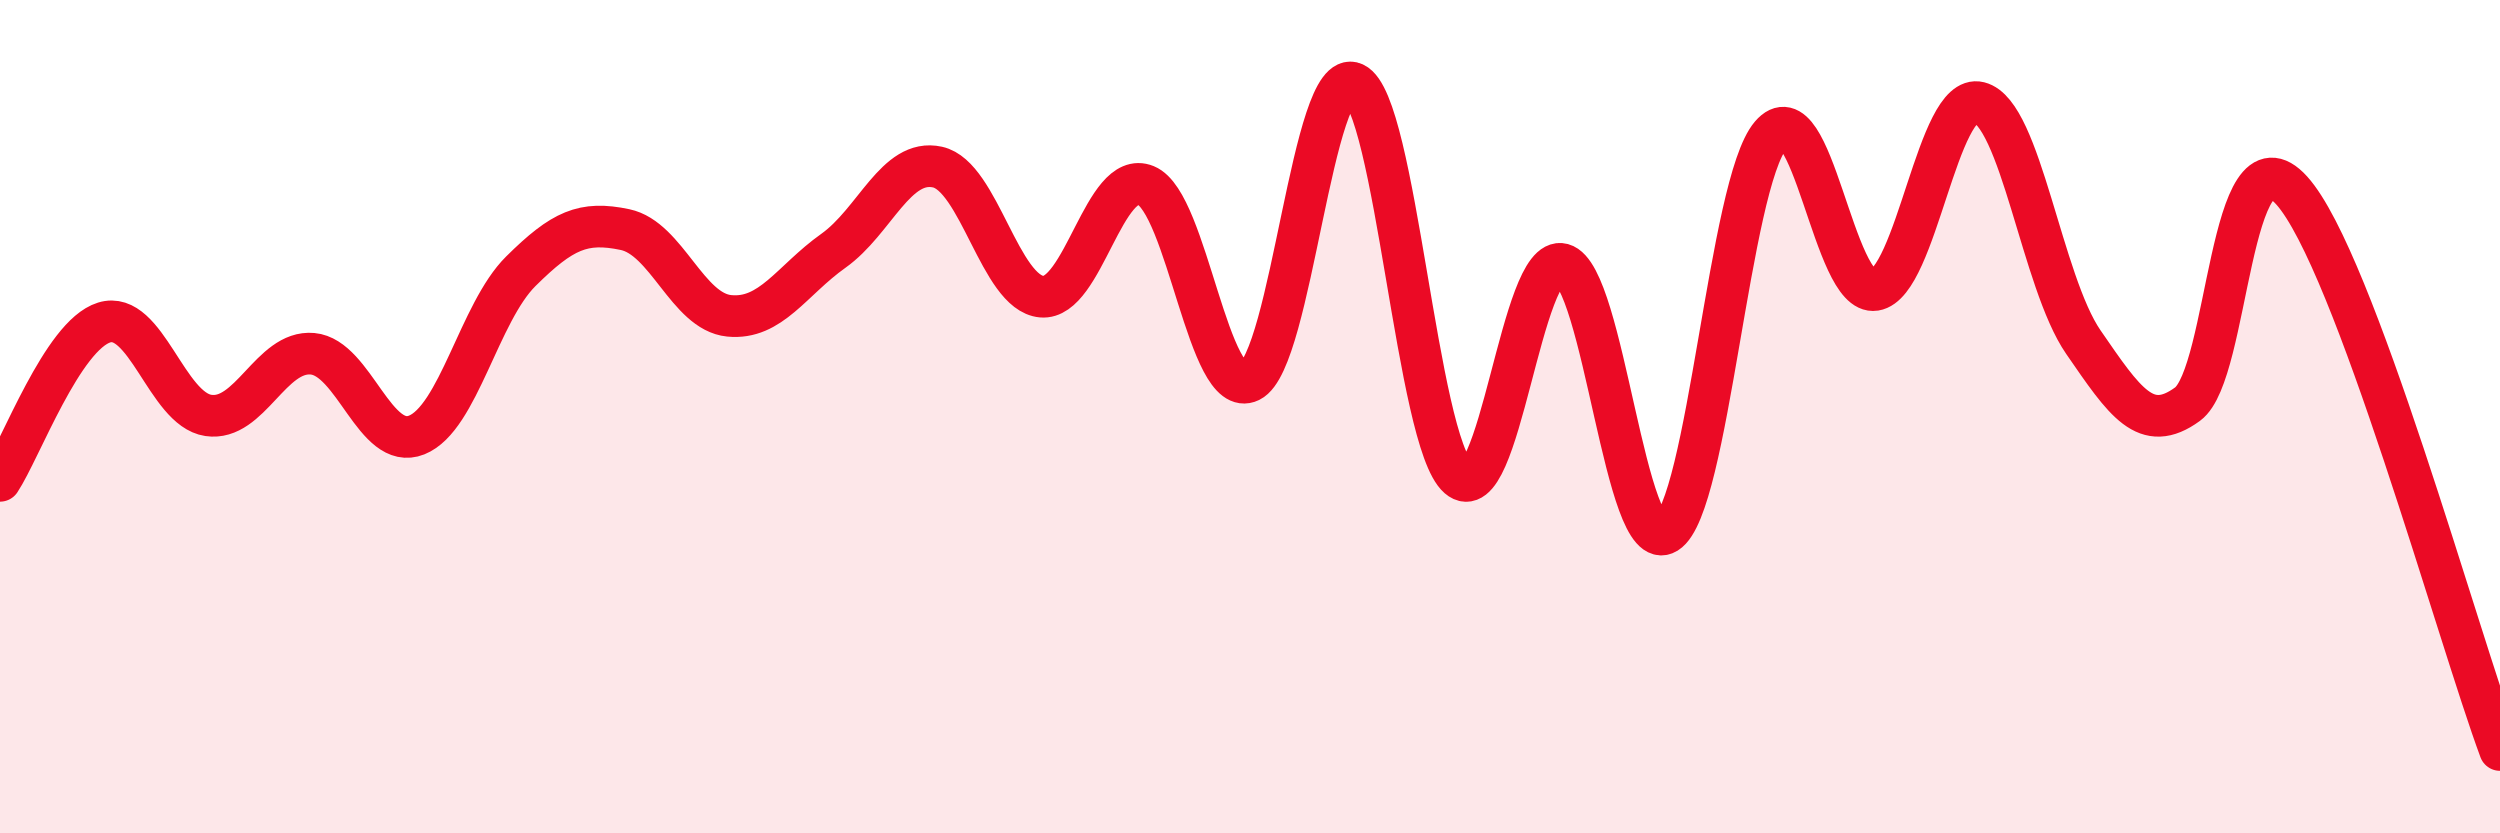 
    <svg width="60" height="20" viewBox="0 0 60 20" xmlns="http://www.w3.org/2000/svg">
      <path
        d="M 0,11.54 C 0.5,10.78 1.5,8.05 2.5,7.74 C 3.5,7.43 4,9.82 5,9.97 C 6,10.12 6.5,8.4 7.5,8.49 C 8.5,8.58 9,10.84 10,10.44 C 11,10.04 11.5,7.5 12.5,6.51 C 13.5,5.52 14,5.3 15,5.51 C 16,5.72 16.5,7.48 17.5,7.58 C 18.5,7.68 19,6.73 20,6.02 C 21,5.31 21.5,3.79 22.5,4.01 C 23.5,4.23 24,7.03 25,7.12 C 26,7.21 26.5,4.04 27.5,4.45 C 28.5,4.86 29,9.64 30,9.15 C 31,8.66 31.5,1.54 32.5,2 C 33.5,2.46 34,10.59 35,11.46 C 36,12.33 36.5,6.07 37.5,6.34 C 38.5,6.61 39,13.41 40,12.79 C 41,12.17 41.5,4.41 42.5,3.24 C 43.5,2.07 44,7.12 45,6.96 C 46,6.8 46.5,2.21 47.5,2.46 C 48.5,2.71 49,6.76 50,8.21 C 51,9.66 51.5,10.43 52.5,9.7 C 53.5,8.97 53.5,2.91 55,4.57 C 56.5,6.23 59,15.31 60,18L60 20L0 20Z"
        fill="#EB0A25"
        opacity="0.1"
        stroke-linecap="round"
        stroke-linejoin="round"
      />
      <path
        d="M 0,11.54 C 0.5,10.78 1.5,8.05 2.5,7.74 C 3.5,7.43 4,9.82 5,9.97 C 6,10.12 6.5,8.4 7.5,8.49 C 8.5,8.58 9,10.84 10,10.44 C 11,10.04 11.5,7.5 12.5,6.51 C 13.5,5.52 14,5.3 15,5.51 C 16,5.72 16.5,7.48 17.5,7.58 C 18.5,7.68 19,6.73 20,6.02 C 21,5.31 21.5,3.79 22.5,4.01 C 23.5,4.23 24,7.03 25,7.12 C 26,7.21 26.5,4.04 27.5,4.45 C 28.5,4.86 29,9.64 30,9.15 C 31,8.66 31.5,1.54 32.5,2 C 33.5,2.46 34,10.59 35,11.46 C 36,12.33 36.5,6.07 37.5,6.34 C 38.5,6.61 39,13.41 40,12.79 C 41,12.17 41.5,4.41 42.5,3.24 C 43.5,2.07 44,7.12 45,6.96 C 46,6.8 46.5,2.21 47.5,2.46 C 48.5,2.71 49,6.76 50,8.21 C 51,9.66 51.5,10.43 52.5,9.7 C 53.5,8.97 53.5,2.91 55,4.57 C 56.5,6.23 59,15.31 60,18"
        stroke="#EB0A25"
        stroke-width="1"
        fill="none"
        stroke-linecap="round"
        stroke-linejoin="round"
      />
    </svg>
  